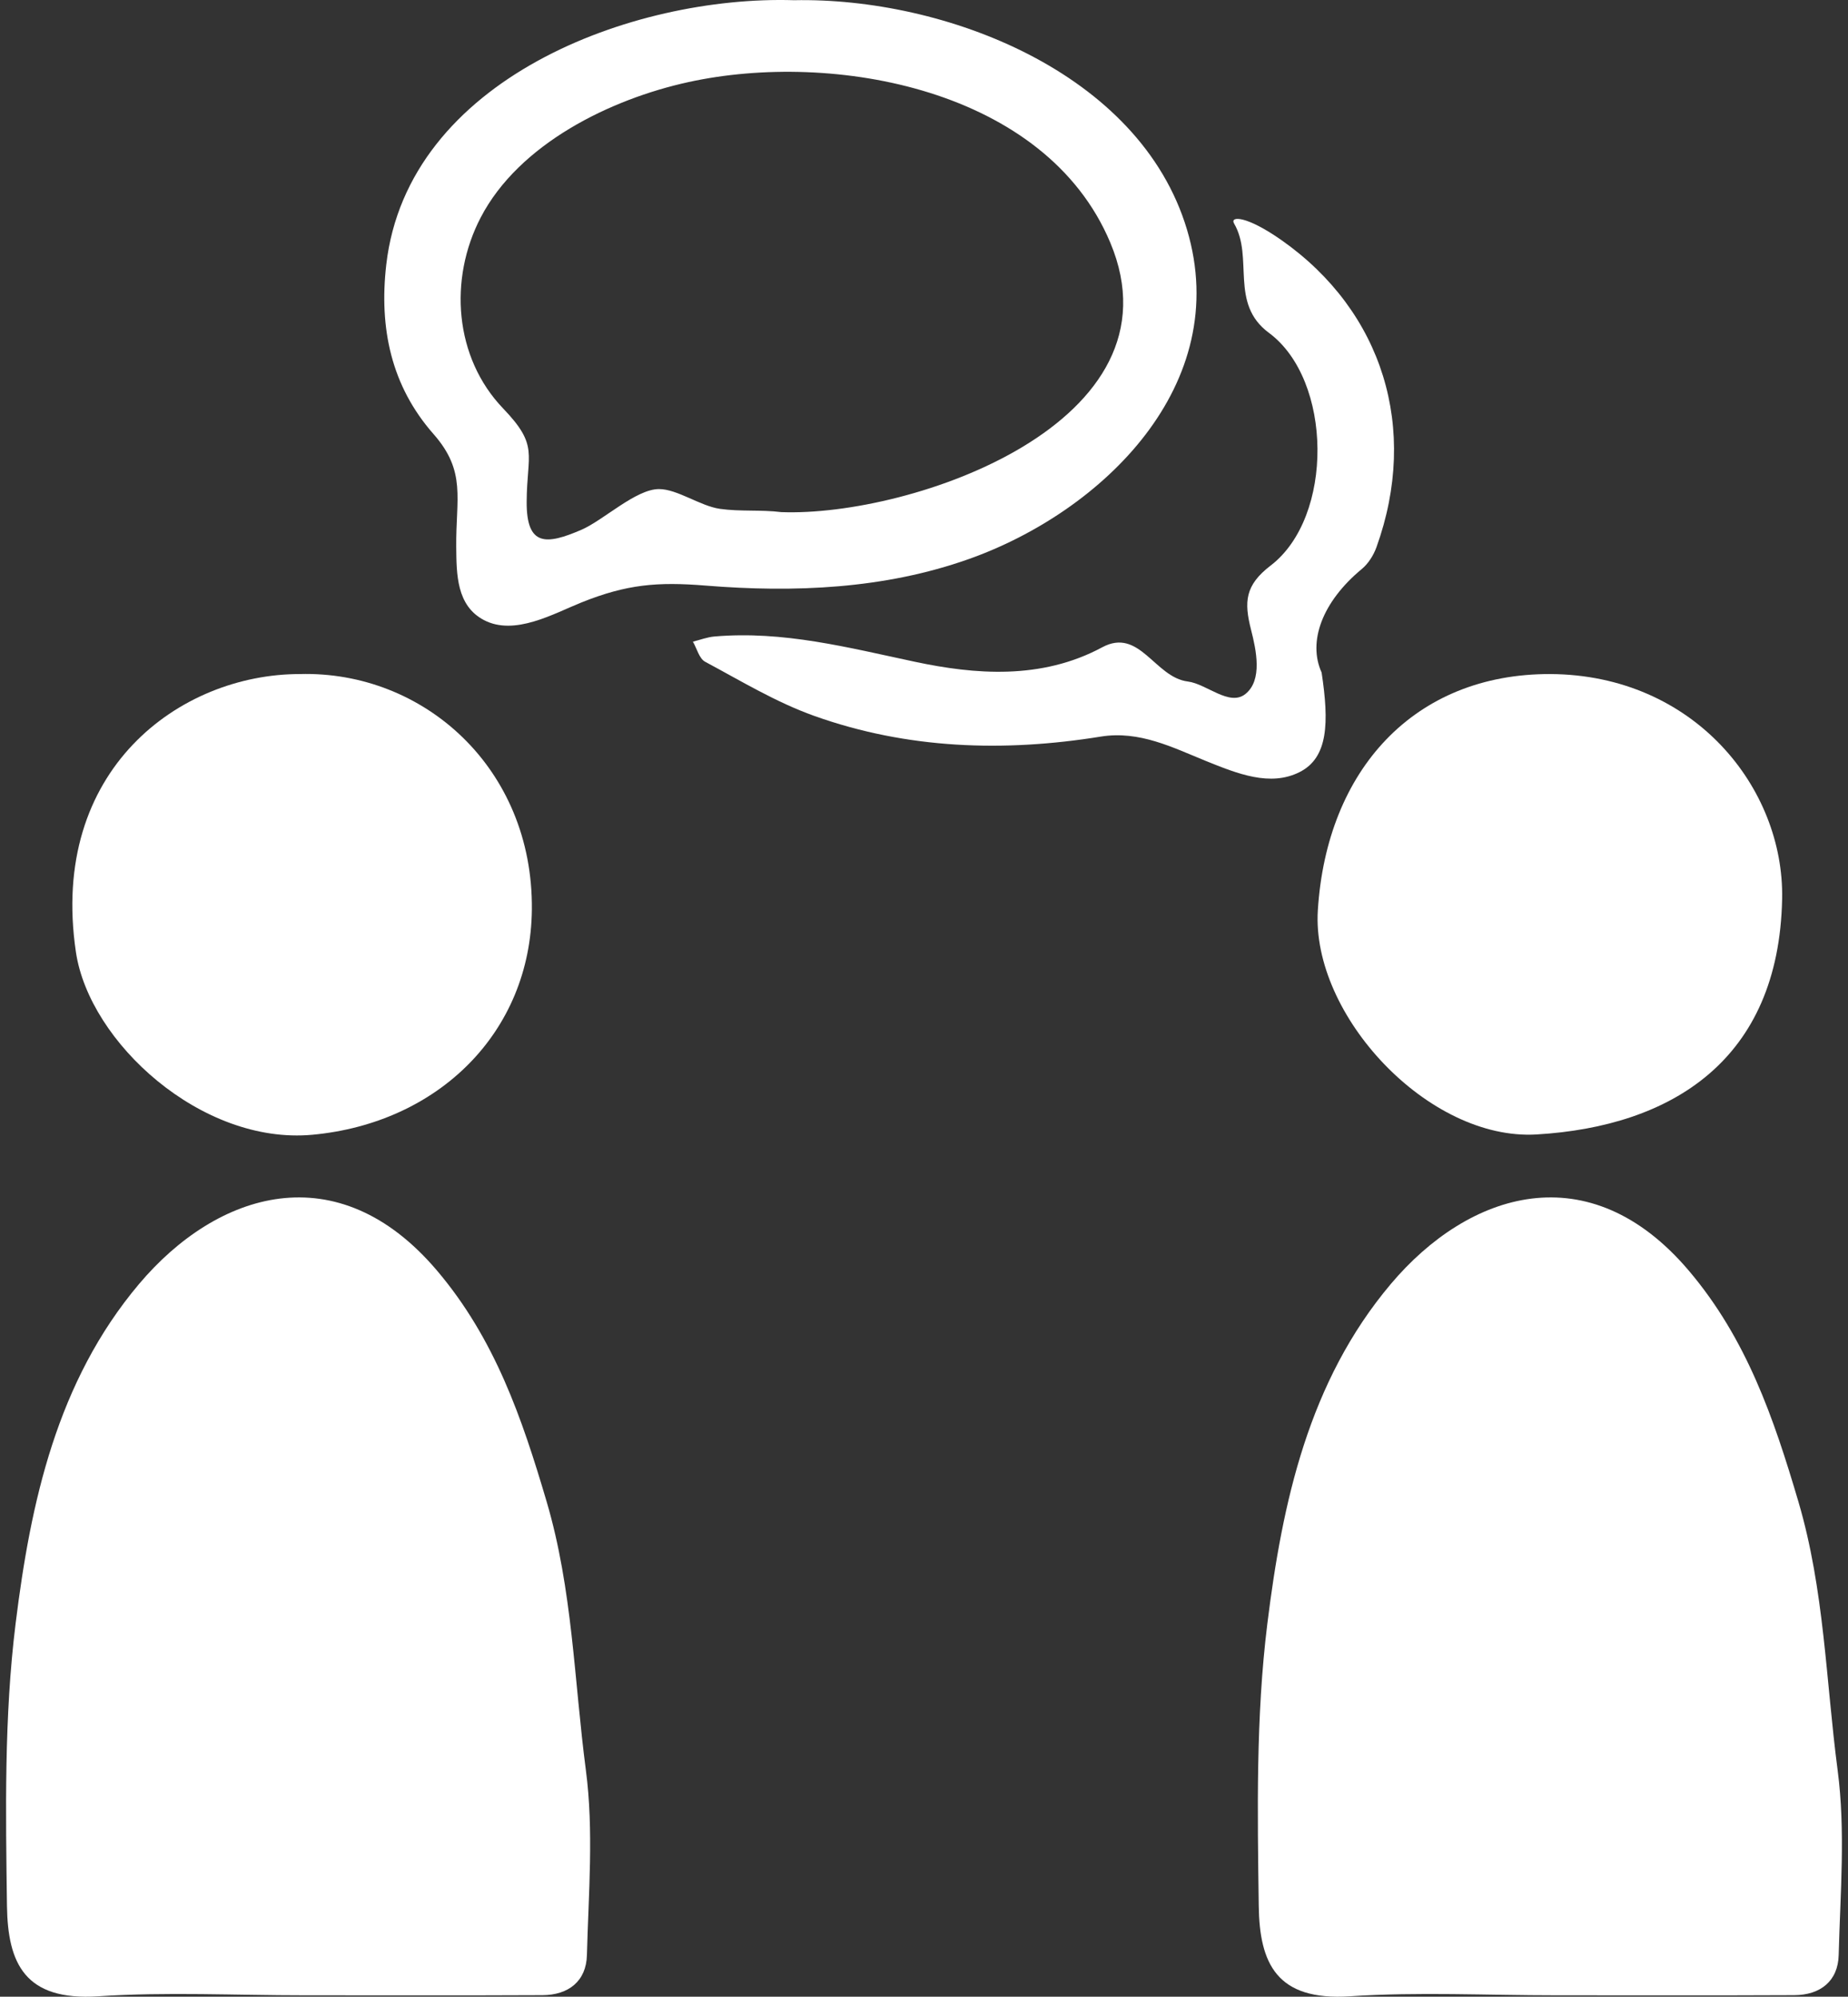 <svg width="124" height="134" viewBox="0 0 124 134" fill="none" xmlns="http://www.w3.org/2000/svg">
<rect x="0" y="0" width="124" height="134" fill="#333333" stroke="none"/>
<path d="M20.414 133.907C15.805 133.908 11.18 133.671 6.591 133.972C1.658 134.295 0.521 131.758 0.468 127.901C0.382 121.589 0.273 115.211 1.046 108.968C2.053 100.828 3.814 92.71 9.33 86.17C14.564 79.965 22.645 77.385 29.333 85.281C33.211 89.859 35.028 95.178 36.678 100.771C38.424 106.688 38.522 112.788 39.312 118.798C39.847 122.87 39.489 127.071 39.382 131.21C39.337 132.956 38.148 133.889 36.401 133.897C31.072 133.923 25.743 133.906 20.414 133.907Z" fill="white"/>
<path d="M104.406 133.907C99.797 133.908 95.172 133.671 90.583 133.972C85.65 134.295 84.513 131.758 84.461 127.901C84.375 121.589 84.265 115.211 85.038 108.968C86.046 100.828 87.806 92.71 93.323 86.17C98.556 79.965 106.637 77.385 113.325 85.281C117.203 89.859 119.02 95.178 120.67 100.771C122.417 106.688 122.514 112.788 123.304 118.798C123.84 122.87 123.481 127.071 123.374 131.21C123.329 132.956 122.141 133.889 120.393 133.897C115.064 133.923 109.735 133.906 104.406 133.907Z" fill="white"/>
<path d="M20.115 45.236C28.407 45.009 35.78 51.533 35.688 61.039C35.607 69.275 29.419 75.37 20.964 76.154C13.526 76.844 5.991 69.951 5.094 63.895C3.281 51.667 12.066 45.236 20.115 45.236Z" fill="white"/>
<path d="M104.032 45.236C113.667 45.291 119.727 52.886 119.58 60.323C119.366 71.157 112.155 75.598 103.102 76.134C95.841 76.563 87.988 68.125 88.426 61.096C89.013 51.666 94.903 45.205 104.032 45.236Z" fill="white"/>
<path d="M53.282 0.014C63.343 -0.188 76.48 4.821 79.646 15.407C82.759 25.813 73.985 34.335 64.999 37.521C59.327 39.533 53.283 39.78 47.333 39.298C44.112 39.037 42.048 39.213 39.02 40.429C37.127 41.19 34.525 42.696 32.465 41.61C30.63 40.643 30.631 38.533 30.613 36.716C30.579 33.443 31.31 31.654 29.088 29.129C26.253 25.907 25.428 22.026 25.918 17.764C27.348 5.308 42.418 -0.321 53.282 0.014ZM52.422 34.368C61.17 34.699 79.567 28.352 74.497 16.277C70.169 5.97 55.943 3.376 46.19 5.51C40.963 6.654 34.831 9.645 32.254 14.598C30.101 18.734 30.481 23.992 33.761 27.413C36.18 29.936 35.354 30.417 35.339 33.684C35.326 36.686 36.66 36.569 39.01 35.555C40.497 34.913 42.668 32.819 44.221 32.822C45.46 32.825 46.983 33.962 48.314 34.15C49.675 34.342 51.059 34.198 52.422 34.368Z" fill="white"/>
<path d="M88.68 45.134C89.187 48.497 89.125 50.843 87.206 51.813C85.233 52.81 83.047 51.933 80.876 51.053C78.719 50.179 76.457 49.014 73.864 49.433C67.354 50.486 60.877 50.273 54.628 48.042C52.081 47.133 49.715 45.697 47.315 44.411C46.915 44.197 46.762 43.524 46.494 43.062C46.977 42.943 47.453 42.757 47.942 42.715C52.556 42.318 56.906 43.459 61.394 44.413C65.397 45.264 69.866 45.644 73.956 43.441C76.469 42.087 77.477 45.459 79.7 45.736C80.961 45.892 82.491 47.434 83.566 46.575C84.729 45.646 84.295 43.634 83.943 42.256C83.466 40.385 83.543 39.268 85.26 37.954C89.513 34.701 89.425 25.504 85.142 22.336C82.477 20.365 84.138 17.287 82.808 15.003C82.506 14.484 83.63 14.454 86.014 16.135C92.786 20.91 95.222 28.767 92.362 36.718C92.168 37.259 91.816 37.821 91.38 38.183C88.709 40.393 87.742 43.072 88.68 45.134Z" fill="white"/>
</svg>
